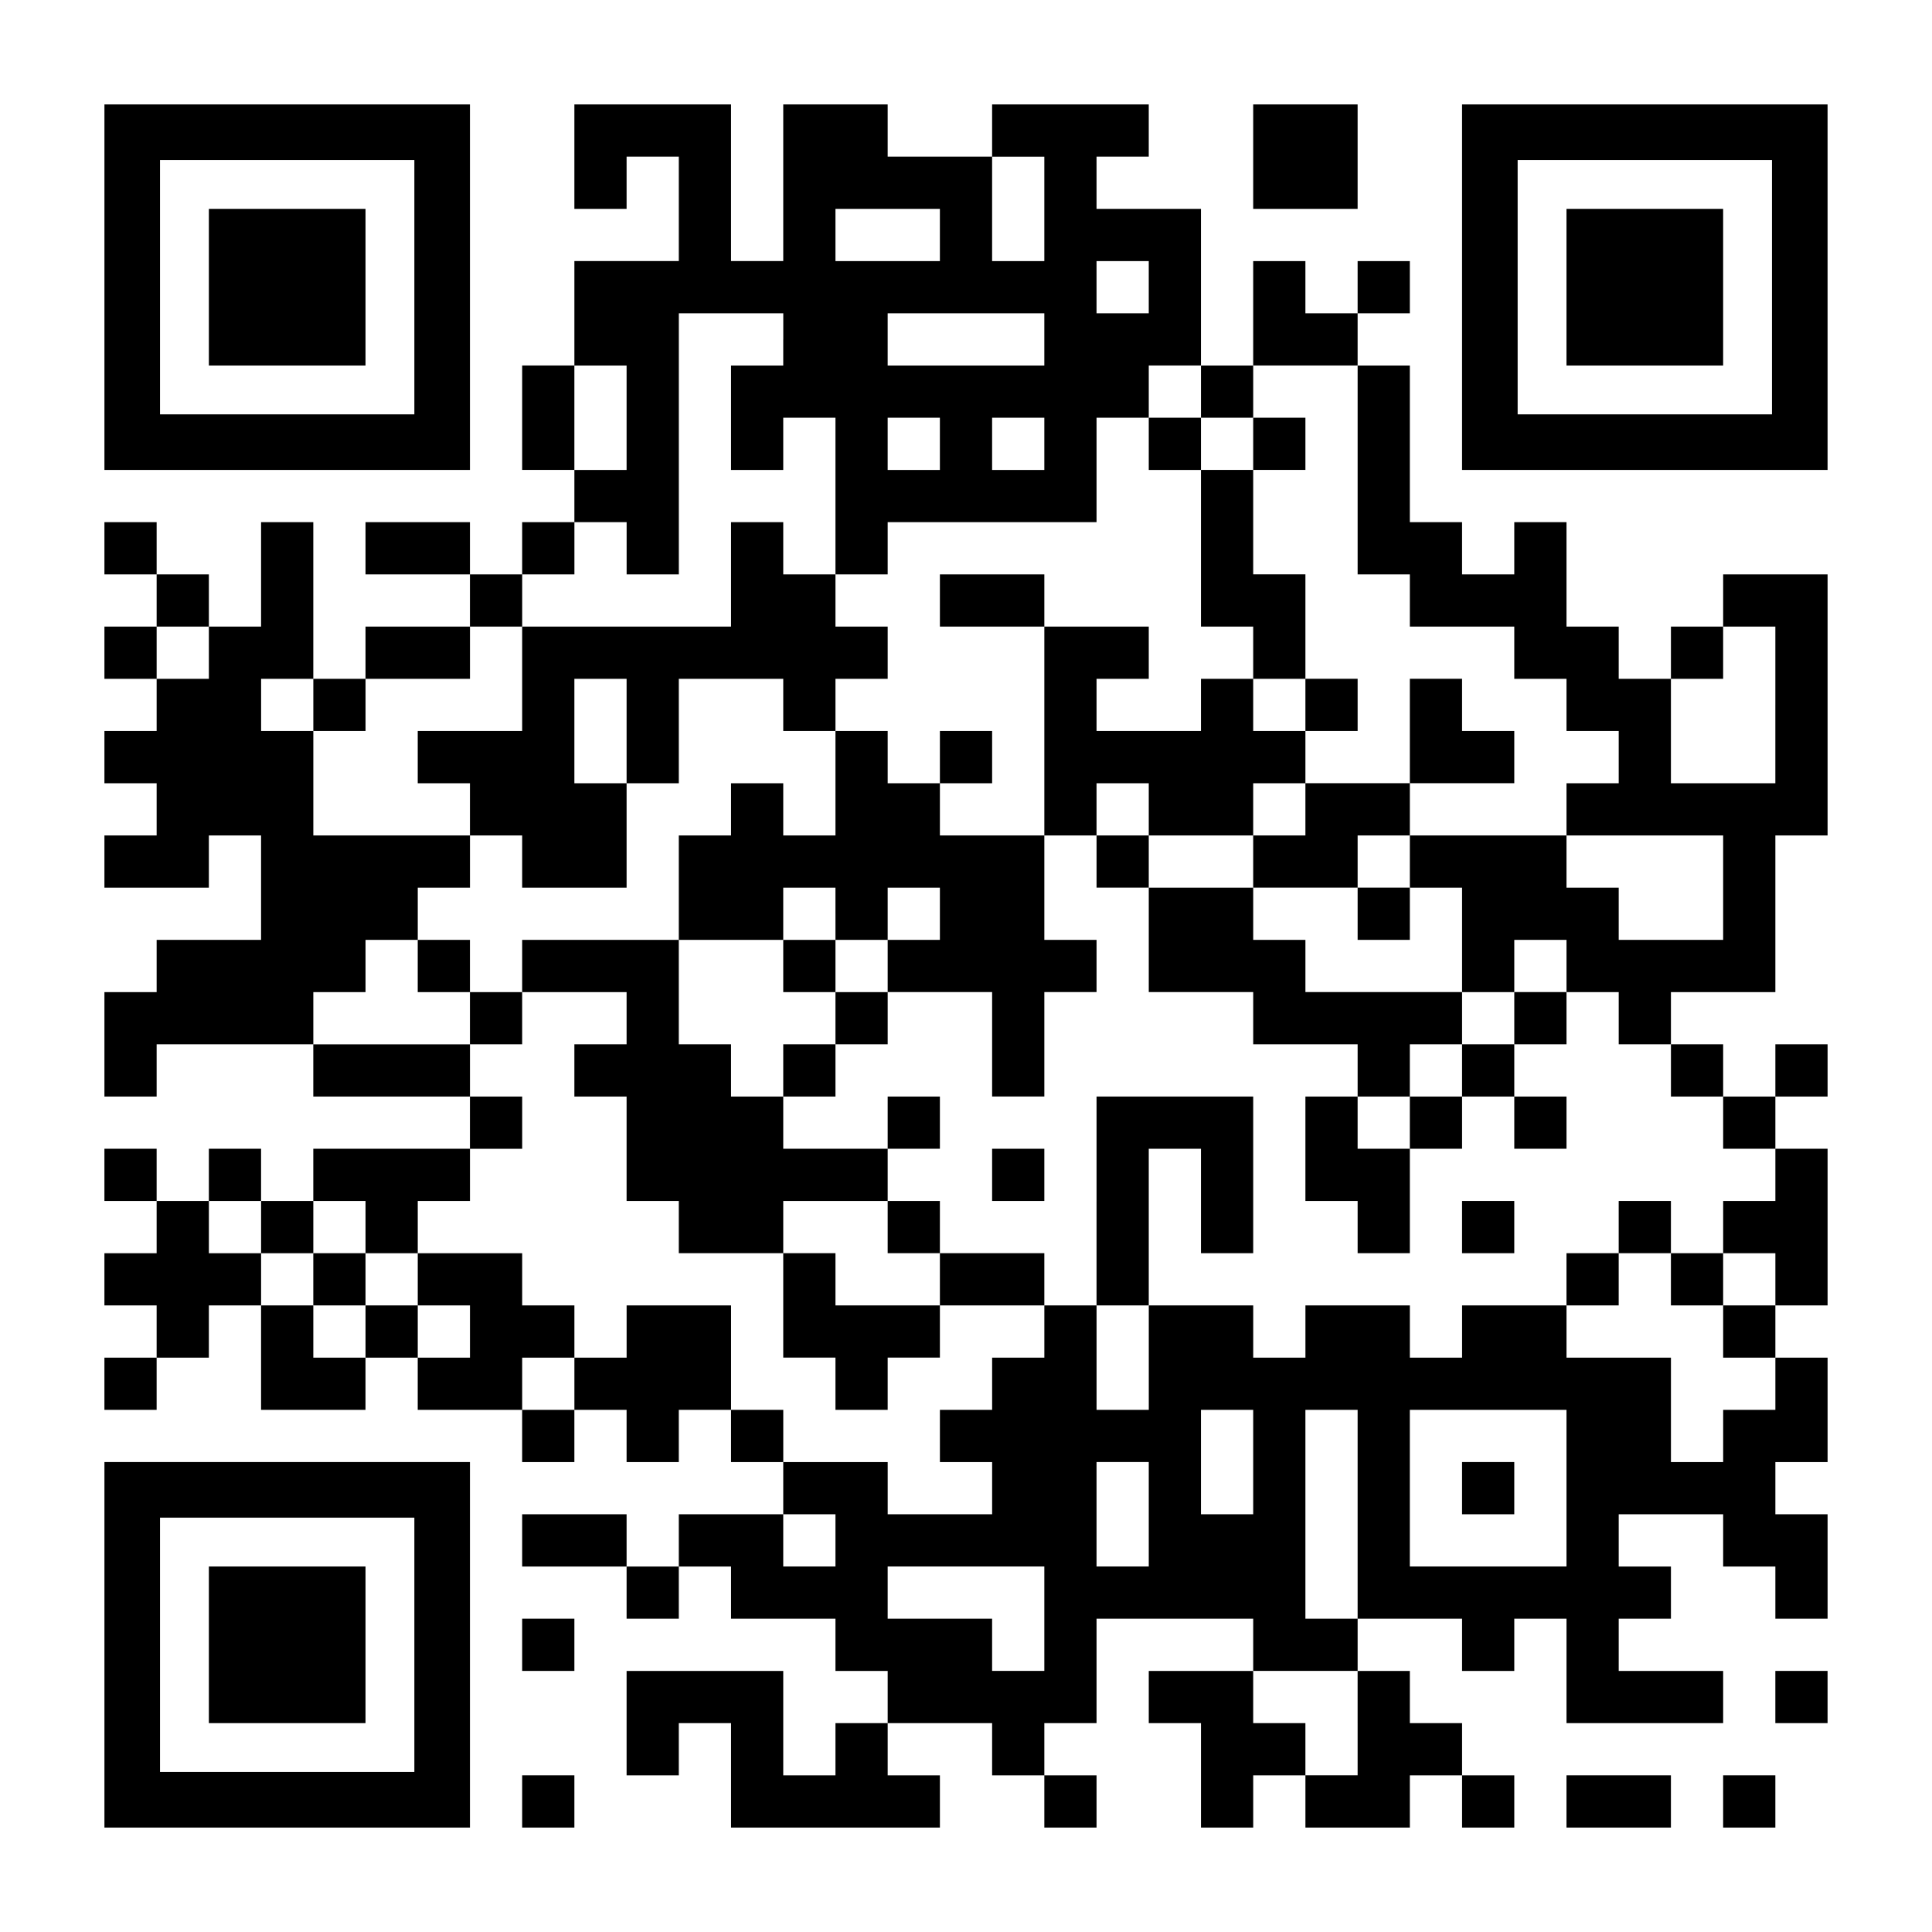<?xml version="1.0" encoding="UTF-8" standalone="yes"?>
<svg version="1.0" xmlns="http://www.w3.org/2000/svg" width="1147px" height="1147px" viewBox="0 0 1147 1147" preserveAspectRatio="xMidYMid meet">
  <g transform="translate(0,1147) scale(0.1,-0.1)" fill="#000000" stroke="none">
    <path d="M620 9765 l0 -1085 1085 0 1085 0 0 1085 0 1085 -1085 0 -1085 0 0
-1085z m1840 0 l0 -755 -755 0 -755 0 0 755 0 755 755 0 755 0 0 -755z"/>
    <path d="M1240 9765 l0 -465 465 0 465 0 0 465 0 465 -465 0 -465 0 0 -465z"/>
    <path d="M3410 10540 l0 -310 155 0 155 0 0 155 0 155 155 0 155 0 0 -310 0
-310 -310 0 -310 0 0 -310 0 -310 -155 0 -155 0 0 -310 0 -310 155 0 155 0 0
-155 0 -155 -155 0 -155 0 0 -155 0 -155 -155 0 -155 0 0 155 0 155 -310 0
-310 0 0 -155 0 -155 310 0 310 0 0 -155 0 -155 -310 0 -310 0 0 -155 0 -155
-155 0 -155 0 0 465 0 465 -155 0 -155 0 0 -310 0 -310 -155 0 -155 0 0 155 0
155 -155 0 -155 0 0 155 0 155 -155 0 -155 0 0 -155 0 -155 155 0 155 0 0
-155 0 -155 -155 0 -155 0 0 -155 0 -155 155 0 155 0 0 -155 0 -155 -155 0
-155 0 0 -155 0 -155 155 0 155 0 0 -155 0 -155 -155 0 -155 0 0 -155 0 -155
310 0 310 0 0 155 0 155 155 0 155 0 0 -310 0 -310 -310 0 -310 0 0 -155 0
-155 -155 0 -155 0 0 -310 0 -310 155 0 155 0 0 155 0 155 465 0 465 0 0 -155
0 -155 465 0 465 0 0 -155 0 -155 -465 0 -465 0 0 -155 0 -155 -155 0 -155 0
0 155 0 155 -155 0 -155 0 0 -155 0 -155 -155 0 -155 0 0 155 0 155 -155 0
-155 0 0 -155 0 -155 155 0 155 0 0 -155 0 -155 -155 0 -155 0 0 -155 0 -155
155 0 155 0 0 -155 0 -155 -155 0 -155 0 0 -155 0 -155 155 0 155 0 0 155 0
155 155 0 155 0 0 155 0 155 155 0 155 0 0 -310 0 -310 310 0 310 0 0 155 0
155 155 0 155 0 0 -155 0 -155 310 0 310 0 0 -155 0 -155 155 0 155 0 0 155 0
155 155 0 155 0 0 -155 0 -155 155 0 155 0 0 155 0 155 155 0 155 0 0 -155 0
-155 155 0 155 0 0 -155 0 -155 -310 0 -310 0 0 -155 0 -155 -155 0 -155 0 0
155 0 155 -310 0 -310 0 0 -155 0 -155 310 0 310 0 0 -155 0 -155 155 0 155 0
0 155 0 155 155 0 155 0 0 -155 0 -155 310 0 310 0 0 -155 0 -155 155 0 155 0
0 -155 0 -155 -155 0 -155 0 0 -155 0 -155 -155 0 -155 0 0 310 0 310 -465 0
-465 0 0 -310 0 -310 155 0 155 0 0 155 0 155 155 0 155 0 0 -310 0 -310 620
0 620 0 0 155 0 155 -155 0 -155 0 0 155 0 155 310 0 310 0 0 -155 0 -155 155
0 155 0 0 -155 0 -155 155 0 155 0 0 155 0 155 -155 0 -155 0 0 155 0 155 155
0 155 0 0 310 0 310 465 0 465 0 0 -155 0 -155 -310 0 -310 0 0 -155 0 -155
155 0 155 0 0 -310 0 -310 155 0 155 0 0 155 0 155 155 0 155 0 0 -155 0 -155
310 0 310 0 0 155 0 155 155 0 155 0 0 -155 0 -155 155 0 155 0 0 155 0 155
-155 0 -155 0 0 155 0 155 -155 0 -155 0 0 155 0 155 -155 0 -155 0 0 155 0
155 310 0 310 0 0 -155 0 -155 155 0 155 0 0 155 0 155 155 0 155 0 0 -310 0
-310 465 0 465 0 0 155 0 155 -310 0 -310 0 0 155 0 155 155 0 155 0 0 155 0
155 -155 0 -155 0 0 155 0 155 310 0 310 0 0 -155 0 -155 155 0 155 0 0 -155
0 -155 155 0 155 0 0 310 0 310 -155 0 -155 0 0 155 0 155 155 0 155 0 0 310
0 310 -155 0 -155 0 0 155 0 155 155 0 155 0 0 465 0 465 -155 0 -155 0 0 155
0 155 155 0 155 0 0 155 0 155 -155 0 -155 0 0 -155 0 -155 -155 0 -155 0 0
155 0 155 -155 0 -155 0 0 155 0 155 310 0 310 0 0 465 0 465 155 0 155 0 0
775 0 775 -310 0 -310 0 0 -155 0 -155 -155 0 -155 0 0 -155 0 -155 -155 0
-155 0 0 155 0 155 -155 0 -155 0 0 310 0 310 -155 0 -155 0 0 -155 0 -155
-155 0 -155 0 0 155 0 155 -155 0 -155 0 0 465 0 465 -155 0 -155 0 0 155 0
155 155 0 155 0 0 155 0 155 -155 0 -155 0 0 -155 0 -155 -155 0 -155 0 0 155
0 155 -155 0 -155 0 0 -310 0 -310 -155 0 -155 0 0 465 0 465 -310 0 -310 0 0
155 0 155 155 0 155 0 0 155 0 155 -465 0 -465 0 0 -155 0 -155 -310 0 -310 0
0 155 0 155 -310 0 -310 0 0 -465 0 -465 -155 0 -155 0 0 465 0 465 -465 0
-465 0 0 -310z m2790 -310 l0 -310 -155 0 -155 0 0 310 0 310 155 0 155 0 0
-310z m-620 -155 l0 -155 -310 0 -310 0 0 155 0 155 310 0 310 0 0 -155z
m1240 -310 l0 -155 -155 0 -155 0 0 155 0 155 155 0 155 0 0 -155z m-2170
-310 l0 -155 -155 0 -155 0 0 -310 0 -310 155 0 155 0 0 155 0 155 155 0 155
0 0 -465 0 -465 155 0 155 0 0 155 0 155 620 0 620 0 0 310 0 310 155 0 155 0
0 155 0 155 155 0 155 0 0 -155 0 -155 155 0 155 0 0 155 0 155 310 0 310 0 0
-620 0 -620 155 0 155 0 0 -155 0 -155 310 0 310 0 0 -155 0 -155 155 0 155 0
0 -155 0 -155 155 0 155 0 0 -155 0 -155 -155 0 -155 0 0 -155 0 -155 465 0
465 0 0 -310 0 -310 -310 0 -310 0 0 155 0 155 -155 0 -155 0 0 155 0 155
-465 0 -465 0 0 -155 0 -155 155 0 155 0 0 -310 0 -310 155 0 155 0 0 155 0
155 155 0 155 0 0 -155 0 -155 155 0 155 0 0 -155 0 -155 155 0 155 0 0 -155
0 -155 155 0 155 0 0 -155 0 -155 155 0 155 0 0 -155 0 -155 -155 0 -155 0 0
-155 0 -155 155 0 155 0 0 -155 0 -155 -155 0 -155 0 0 -155 0 -155 155 0 155
0 0 -155 0 -155 -155 0 -155 0 0 -155 0 -155 -155 0 -155 0 0 310 0 310 -310
0 -310 0 0 155 0 155 -310 0 -310 0 0 -155 0 -155 -155 0 -155 0 0 155 0 155
-310 0 -310 0 0 -155 0 -155 -155 0 -155 0 0 155 0 155 -310 0 -310 0 0 -310
0 -310 -155 0 -155 0 0 310 0 310 -155 0 -155 0 0 -155 0 -155 -155 0 -155 0
0 -155 0 -155 -155 0 -155 0 0 -155 0 -155 155 0 155 0 0 -155 0 -155 -310 0
-310 0 0 155 0 155 -310 0 -310 0 0 155 0 155 -155 0 -155 0 0 310 0 310 -310
0 -310 0 0 -155 0 -155 -155 0 -155 0 0 -155 0 -155 -155 0 -155 0 0 155 0
155 155 0 155 0 0 155 0 155 -155 0 -155 0 0 155 0 155 -310 0 -310 0 0 -155
0 -155 155 0 155 0 0 -155 0 -155 -155 0 -155 0 0 155 0 155 -155 0 -155 0 0
-155 0 -155 -155 0 -155 0 0 155 0 155 -155 0 -155 0 0 155 0 155 -155 0 -155
0 0 155 0 155 155 0 155 0 0 -155 0 -155 155 0 155 0 0 155 0 155 155 0 155 0
0 -155 0 -155 155 0 155 0 0 155 0 155 155 0 155 0 0 155 0 155 155 0 155 0 0
155 0 155 -155 0 -155 0 0 155 0 155 -465 0 -465 0 0 155 0 155 155 0 155 0 0
155 0 155 155 0 155 0 0 155 0 155 155 0 155 0 0 155 0 155 -465 0 -465 0 0
310 0 310 -155 0 -155 0 0 155 0 155 155 0 155 0 0 -155 0 -155 155 0 155 0 0
155 0 155 310 0 310 0 0 155 0 155 155 0 155 0 0 155 0 155 155 0 155 0 0 155
0 155 155 0 155 0 0 -155 0 -155 155 0 155 0 0 775 0 775 310 0 310 0 0 -155z
m1550 0 l0 -155 -465 0 -465 0 0 155 0 155 465 0 465 0 0 -155z m-2480 -465
l0 -310 -155 0 -155 0 0 310 0 310 155 0 155 0 0 -310z m1860 -155 l0 -155
-155 0 -155 0 0 155 0 155 155 0 155 0 0 -155z m620 0 l0 -155 -155 0 -155 0
0 155 0 155 155 0 155 0 0 -155z m-4960 -1240 l0 -155 -155 0 -155 0 0 155 0
155 155 0 155 0 0 -155z m9300 -310 l0 -465 -310 0 -310 0 0 310 0 310 155 0
155 0 0 155 0 155 155 0 155 0 0 -465z m-3100 -4495 l0 -310 -155 0 -155 0 0
310 0 310 155 0 155 0 0 -310z m620 -310 l0 -620 -155 0 -155 0 0 620 0 620
155 0 155 0 0 -620z m1240 155 l0 -465 -465 0 -465 0 0 465 0 465 465 0 465 0
0 -465z m-2480 -155 l0 -310 -155 0 -155 0 0 310 0 310 155 0 155 0 0 -310z
m-1860 -155 l0 -155 -155 0 -155 0 0 155 0 155 155 0 155 0 0 -155z m1240
-465 l0 -310 -155 0 -155 0 0 155 0 155 -310 0 -310 0 0 155 0 155 465 0 465
0 0 -310z m1860 -620 l0 -310 -155 0 -155 0 0 155 0 155 -155 0 -155 0 0 155
0 155 310 0 310 0 0 -310z"/>
    <path d="M6820 8835 l0 -155 155 0 155 0 0 -465 0 -465 155 0 155 0 0 -155 0
-155 -155 0 -155 0 0 -155 0 -155 -310 0 -310 0 0 155 0 155 155 0 155 0 0
155 0 155 -310 0 -310 0 0 155 0 155 -310 0 -310 0 0 -155 0 -155 310 0 310 0
0 -620 0 -620 -310 0 -310 0 0 155 0 155 155 0 155 0 0 155 0 155 -155 0 -155
0 0 -155 0 -155 -155 0 -155 0 0 155 0 155 -155 0 -155 0 0 155 0 155 155 0
155 0 0 155 0 155 -155 0 -155 0 0 155 0 155 -155 0 -155 0 0 155 0 155 -155
0 -155 0 0 -310 0 -310 -620 0 -620 0 0 -310 0 -310 -310 0 -310 0 0 -155 0
-155 155 0 155 0 0 -155 0 -155 155 0 155 0 0 -155 0 -155 310 0 310 0 0 310
0 310 155 0 155 0 0 310 0 310 310 0 310 0 0 -155 0 -155 155 0 155 0 0 -310
0 -310 -155 0 -155 0 0 155 0 155 -155 0 -155 0 0 -155 0 -155 -155 0 -155 0
0 -310 0 -310 -465 0 -465 0 0 -155 0 -155 -155 0 -155 0 0 155 0 155 -155 0
-155 0 0 -155 0 -155 155 0 155 0 0 -155 0 -155 155 0 155 0 0 155 0 155 310
0 310 0 0 -155 0 -155 -155 0 -155 0 0 -155 0 -155 155 0 155 0 0 -310 0 -310
155 0 155 0 0 -155 0 -155 310 0 310 0 0 -310 0 -310 155 0 155 0 0 -155 0
-155 155 0 155 0 0 155 0 155 155 0 155 0 0 155 0 155 310 0 310 0 0 155 0
155 -310 0 -310 0 0 155 0 155 -155 0 -155 0 0 155 0 155 155 0 155 0 0 155 0
155 -155 0 -155 0 0 -155 0 -155 -310 0 -310 0 0 155 0 155 155 0 155 0 0 155
0 155 155 0 155 0 0 155 0 155 310 0 310 0 0 -310 0 -310 155 0 155 0 0 310 0
310 155 0 155 0 0 155 0 155 -155 0 -155 0 0 310 0 310 155 0 155 0 0 -155 0
-155 155 0 155 0 0 -310 0 -310 310 0 310 0 0 -155 0 -155 310 0 310 0 0 -155
0 -155 -155 0 -155 0 0 -310 0 -310 155 0 155 0 0 -155 0 -155 155 0 155 0 0
310 0 310 155 0 155 0 0 155 0 155 155 0 155 0 0 -155 0 -155 155 0 155 0 0
155 0 155 -155 0 -155 0 0 155 0 155 155 0 155 0 0 155 0 155 -155 0 -155 0 0
-155 0 -155 -155 0 -155 0 0 155 0 155 -465 0 -465 0 0 155 0 155 -155 0 -155
0 0 155 0 155 310 0 310 0 0 -155 0 -155 155 0 155 0 0 155 0 155 -155 0 -155
0 0 155 0 155 155 0 155 0 0 155 0 155 310 0 310 0 0 155 0 155 -155 0 -155 0
0 155 0 155 -155 0 -155 0 0 -310 0 -310 -310 0 -310 0 0 155 0 155 155 0 155
0 0 155 0 155 -155 0 -155 0 0 310 0 310 -155 0 -155 0 0 310 0 310 155 0 155
0 0 155 0 155 -155 0 -155 0 0 -155 0 -155 -155 0 -155 0 0 155 0 155 -155 0
-155 0 0 -155z m-3100 -1705 l0 -310 -155 0 -155 0 0 310 0 310 155 0 155 0 0
-310z m4030 155 l0 -155 -155 0 -155 0 0 155 0 155 155 0 155 0 0 -155z m-930
-620 l0 -155 310 0 310 0 0 155 0 155 155 0 155 0 0 -155 0 -155 -155 0 -155
0 0 -155 0 -155 -310 0 -310 0 0 155 0 155 -155 0 -155 0 0 155 0 155 155 0
155 0 0 -155z m-1860 -620 l0 -155 155 0 155 0 0 155 0 155 155 0 155 0 0
-155 0 -155 -155 0 -155 0 0 -155 0 -155 -155 0 -155 0 0 -155 0 -155 -155 0
-155 0 0 -155 0 -155 -155 0 -155 0 0 155 0 155 -155 0 -155 0 0 310 0 310
310 0 310 0 0 155 0 155 155 0 155 0 0 -155z m3720 -930 l0 -155 -155 0 -155
0 0 -155 0 -155 -155 0 -155 0 0 155 0 155 155 0 155 0 0 155 0 155 155 0 155
0 0 -155z m-3410 -930 l0 -155 155 0 155 0 0 -155 0 -155 -310 0 -310 0 0 155
0 155 -155 0 -155 0 0 155 0 155 310 0 310 0 0 -155z"/>
    <path d="M4650 5735 l0 -155 155 0 155 0 0 155 0 155 -155 0 -155 0 0 -155z"/>
    <path d="M6510 4340 l0 -620 155 0 155 0 0 465 0 465 155 0 155 0 0 -310 0
-310 155 0 155 0 0 465 0 465 -465 0 -465 0 0 -620z"/>
    <path d="M5890 4495 l0 -155 155 0 155 0 0 155 0 155 -155 0 -155 0 0 -155z"/>
    <path d="M8680 4185 l0 -155 155 0 155 0 0 155 0 155 -155 0 -155 0 0 -155z"/>
    <path d="M9610 4185 l0 -155 -155 0 -155 0 0 -155 0 -155 155 0 155 0 0 155 0
155 155 0 155 0 0 -155 0 -155 155 0 155 0 0 155 0 155 -155 0 -155 0 0 155 0
155 -155 0 -155 0 0 -155z"/>
    <path d="M1860 3875 l0 -155 155 0 155 0 0 155 0 155 -155 0 -155 0 0 -155z"/>
    <path d="M8680 2635 l0 -155 155 0 155 0 0 155 0 155 -155 0 -155 0 0 -155z"/>
    <path d="M7440 10540 l0 -310 310 0 310 0 0 310 0 310 -310 0 -310 0 0 -310z"/>
    <path d="M8680 9765 l0 -1085 1085 0 1085 0 0 1085 0 1085 -1085 0 -1085 0 0
-1085z m1840 0 l0 -755 -755 0 -755 0 0 755 0 755 755 0 755 0 0 -755z"/>
    <path d="M9300 9765 l0 -465 465 0 465 0 0 465 0 465 -465 0 -465 0 0 -465z"/>
    <path d="M620 1705 l0 -1085 1085 0 1085 0 0 1085 0 1085 -1085 0 -1085 0 0
-1085z m1840 0 l0 -755 -755 0 -755 0 0 755 0 755 755 0 755 0 0 -755z"/>
    <path d="M1240 1705 l0 -465 465 0 465 0 0 465 0 465 -465 0 -465 0 0 -465z"/>
    <path d="M3100 1705 l0 -155 155 0 155 0 0 155 0 155 -155 0 -155 0 0 -155z"/>
    <path d="M10540 1395 l0 -155 155 0 155 0 0 155 0 155 -155 0 -155 0 0 -155z"/>
    <path d="M3100 775 l0 -155 155 0 155 0 0 155 0 155 -155 0 -155 0 0 -155z"/>
    <path d="M9300 775 l0 -155 310 0 310 0 0 155 0 155 -310 0 -310 0 0 -155z"/>
    <path d="M10230 775 l0 -155 155 0 155 0 0 155 0 155 -155 0 -155 0 0 -155z"/>
  </g>
</svg>